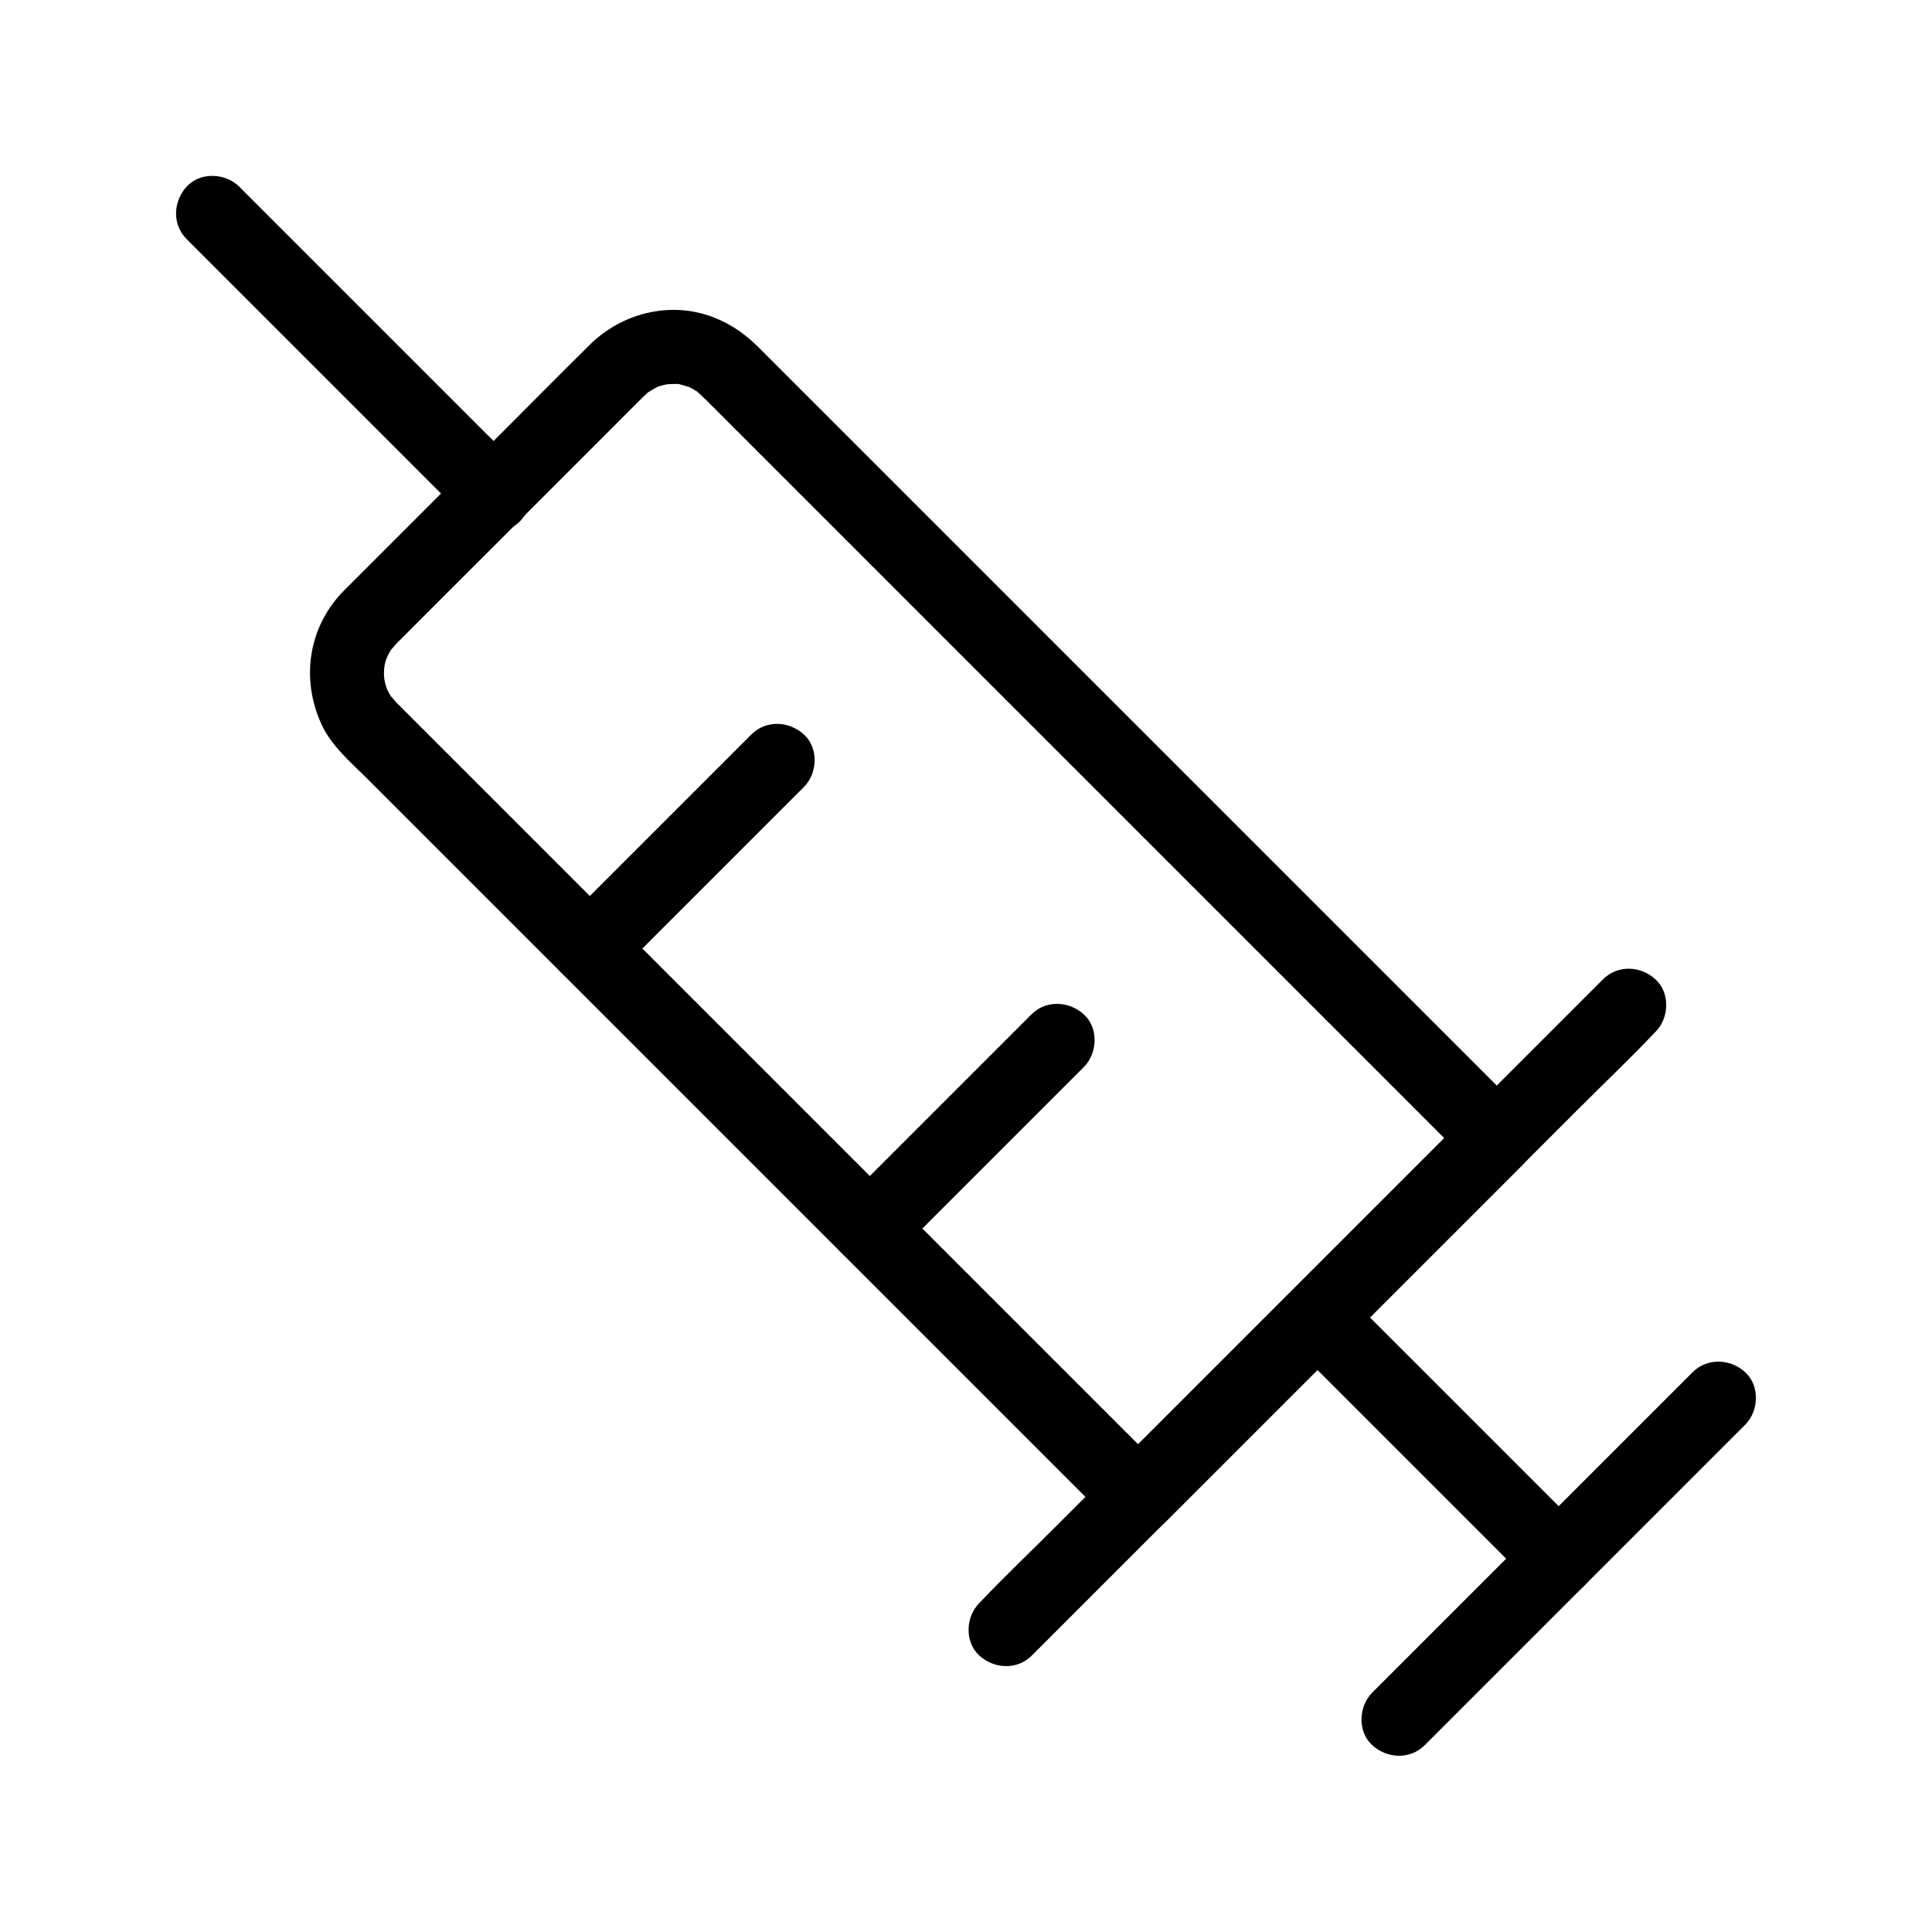 <?xml version="1.0" encoding="UTF-8"?>
<!-- Uploaded to: SVG Repo, www.svgrepo.com, Generator: SVG Repo Mixer Tools -->
<svg fill="#000000" width="800px" height="800px" version="1.1" viewBox="144 144 512 512" xmlns="http://www.w3.org/2000/svg">
 <g>
  <path d="m452.54 533.68c-2.609-2.609-5.215-5.215-7.824-7.824-6.988-6.988-13.922-13.922-20.91-20.91l-29.816-29.816c-11.66-11.66-23.273-23.273-34.934-34.934l-35.672-35.672c-10.875-10.875-21.746-21.746-32.621-32.621l-25.633-25.633c-4.82-4.82-9.594-9.594-14.414-14.414-0.441-0.441-0.934-0.934-1.379-1.379-0.098-0.098-0.195-0.195-0.344-0.344l-0.051-0.051c-0.297-0.297-1.82-2.262-1.082-1.133 0.738 1.18-0.395-0.688-0.59-0.984-0.344-0.59-0.641-1.18-0.934-1.82-0.492-0.984 0.344 0.738 0.344 0.789 0.051-0.148-0.297-0.789-0.344-0.934-0.246-0.836-0.441-1.723-0.641-2.609-0.246-1.031 0.148 0.934 0.148 0.984 0.098-0.246-0.051-0.738-0.051-0.984-0.051-0.688-0.051-1.328 0-2.016 0-0.246 0.148-0.738 0.051-0.984 0 0.051-0.395 2.016-0.148 0.984 0.195-0.887 0.344-1.723 0.641-2.609 0.051-0.148 0.395-0.789 0.344-0.934 0 0.051-0.836 1.77-0.344 0.789 0.297-0.59 0.59-1.23 0.934-1.82 0.195-0.297 1.328-2.164 0.59-0.984-0.688 1.082 0.738-0.789 1.082-1.133l0.395-0.395c7.922-7.969 15.891-15.891 23.863-23.863l33.062-33.062c2.707-2.707 5.363-5.41 8.07-8.07 0.344-0.344 0.738-0.688 1.082-1.031 0.098-0.098 0.789-0.59 0.789-0.688 0 0.148-1.523 1.031-0.59 0.492 0.59-0.344 1.133-0.738 1.77-1.082 0.297-0.148 0.59-0.297 0.887-0.492 0.492-0.246 1.082-0.148 0.051-0.051-1.133 0.148-0.297 0.148 0.098 0 0.543-0.148 1.082-0.344 1.625-0.441 0.395-0.098 2.559-0.492 0.984-0.246-1.523 0.246 0.59 0 1.031 0 0.688 0 1.328 0.051 2.016 0.051 1.133 0-1.031-0.051-0.984-0.148 0.051-0.098 1.523 0.297 1.625 0.344 0.641 0.148 1.277 0.395 1.918 0.59 0.984 0.246-0.688-0.297-0.789-0.395 0.246 0.195 0.641 0.297 0.934 0.441 0.59 0.297 1.18 0.641 1.77 1.031 0.098 0.051 0.789 0.59 0.836 0.59-0.246 0.098-1.477-1.328-0.344-0.246 2.953 2.754 5.758 5.707 8.66 8.562 6.887 6.887 13.777 13.777 20.613 20.613l100.22 100.22c10.973 10.973 21.895 21.895 32.867 32.867 8.562 8.562 17.121 17.121 25.684 25.684 4.871 4.871 9.789 9.789 14.66 14.66 0.641 0.641 1.277 1.277 1.969 1.969v-13.922c-10.727 10.727-21.402 21.402-32.129 32.129-17.074 17.074-34.145 34.145-51.168 51.168-3.887 3.887-7.824 7.824-11.711 11.711-3.641 3.641-3.938 10.332 0 13.922s10.035 3.887 13.922 0c10.727-10.727 21.402-21.402 32.129-32.129 17.074-17.074 34.145-34.145 51.168-51.168 3.887-3.887 7.824-7.824 11.711-11.711 3.738-3.738 3.789-10.137 0-13.922l-8.02-8.02c-7.133-7.133-14.219-14.219-21.352-21.352-10.086-10.086-20.172-20.172-30.309-30.309-11.809-11.809-23.566-23.566-35.375-35.375-12.055-12.055-24.109-24.109-36.164-36.164-10.875-10.875-21.746-21.746-32.621-32.621-8.414-8.414-16.828-16.828-25.191-25.191-4.477-4.477-8.953-8.953-13.48-13.48-3.246-3.246-6.887-5.953-11.219-7.723-11.512-4.871-24.797-1.77-33.605 6.938-7.969 7.871-15.844 15.844-23.762 23.762-11.168 11.168-22.289 22.289-33.457 33.457-2.656 2.656-5.266 5.266-7.922 7.922-9.496 9.594-11.512 23.469-5.902 35.57 2.609 5.609 7.723 9.988 12.055 14.27l197.24 197.24c3.641 3.641 10.332 3.938 13.922 0 3.703-3.926 4-9.98 0.062-13.914z"/>
  <path d="m568.8 403.54-145 145c-6.641 6.641-13.531 13.188-19.977 19.977l-0.297 0.297c-3.641 3.641-3.938 10.332 0 13.922 3.938 3.59 10.035 3.887 13.922 0l145-145c6.641-6.641 13.531-13.188 19.977-19.977l0.297-0.297c3.641-3.641 3.938-10.332 0-13.922-3.934-3.641-10.035-3.887-13.922 0z"/>
  <path d="m281.97 268.04-25.141-25.141c-13.383-13.383-26.766-26.766-40.148-40.148-3.102-3.102-6.199-6.199-9.297-9.297-3.641-3.641-10.332-3.938-13.922 0-3.59 3.938-3.887 10.035 0 13.922 8.363 8.363 16.777 16.777 25.141 25.141 13.383 13.383 26.766 26.766 40.148 40.148l9.297 9.297c3.641 3.641 10.332 3.938 13.922 0 3.641-3.934 3.887-9.984 0-13.922z"/>
  <path d="m564.03 550.11-54.168-54.168c-2.559-2.559-5.164-5.164-7.723-7.723-3.641-3.641-10.332-3.938-13.922 0s-3.887 10.035 0 13.922l54.168 54.168c2.559 2.559 5.164 5.164 7.723 7.723 3.641 3.641 10.332 3.938 13.922 0 3.594-3.934 3.887-10.035 0-13.922z"/>
  <path d="m592.57 507.65c-9.543 9.543-19.09 19.09-28.633 28.633l-56.285 56.285c-3.641 3.641-3.938 10.332 0 13.922 3.938 3.59 10.035 3.887 13.922 0 9.543-9.543 19.09-19.09 28.633-28.633 15.254-15.254 30.555-30.555 45.805-45.805 3.492-3.492 6.988-6.988 10.48-10.48 3.641-3.641 3.938-10.332 0-13.922-3.934-3.59-10.035-3.887-13.922 0z"/>
  <path d="m343.12 338.64c-14.562 14.562-29.125 29.125-43.691 43.691-2.016 2.016-4.082 4.082-6.102 6.102-3.641 3.641-3.938 10.332 0 13.922s10.035 3.887 13.922 0l43.691-43.691c2.016-2.016 4.082-4.082 6.102-6.102 3.641-3.641 3.938-10.332 0-13.922-3.938-3.59-10.035-3.887-13.922 0z"/>
  <path d="m417.32 412.84-49.793 49.793c-3.641 3.641-3.938 10.332 0 13.922 3.938 3.59 10.035 3.887 13.922 0l49.793-49.793c3.641-3.641 3.938-10.332 0-13.922-3.934-3.59-10.035-3.887-13.922 0z"/>
 </g>
</svg>
